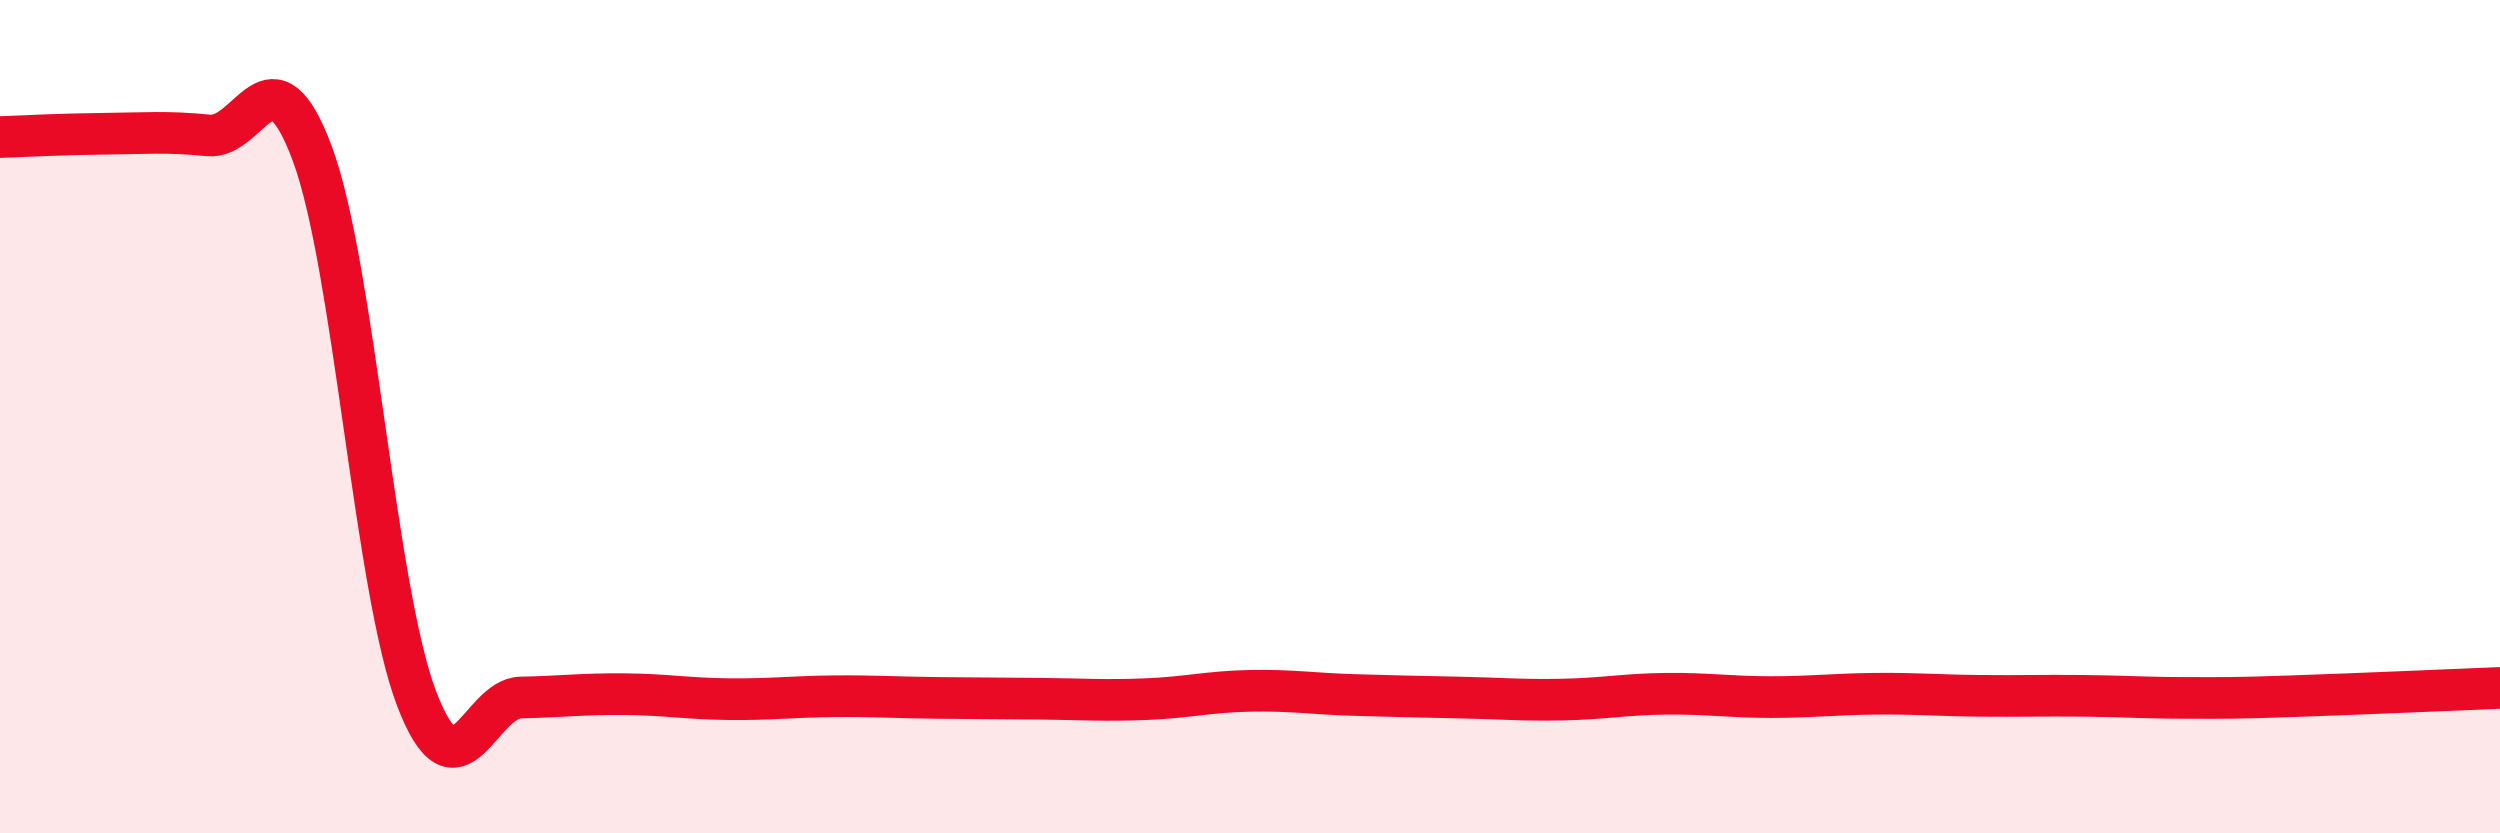
    <svg width="60" height="20" viewBox="0 0 60 20" xmlns="http://www.w3.org/2000/svg">
      <path
        d="M 0,3.29 C 0.5,3.27 1.5,3.22 2.5,3.21 C 3.5,3.2 4,3.15 5,3.25 C 6,3.35 6.5,1 7.5,3.7 C 8.5,6.4 9,14.16 10,16.77 C 11,19.38 11.5,16.76 12.5,16.74 C 13.5,16.72 14,16.65 15,16.66 C 16,16.67 16.5,16.77 17.5,16.78 C 18.5,16.79 19,16.72 20,16.71 C 21,16.7 21.5,16.74 22.5,16.75 C 23.5,16.76 24,16.76 25,16.77 C 26,16.78 26.5,16.82 27.5,16.78 C 28.5,16.74 29,16.6 30,16.58 C 31,16.56 31.5,16.65 32.5,16.68 C 33.5,16.71 34,16.72 35,16.74 C 36,16.76 36.5,16.81 37.5,16.79 C 38.5,16.77 39,16.66 40,16.65 C 41,16.64 41.5,16.73 42.5,16.73 C 43.5,16.73 44,16.66 45,16.65 C 46,16.64 46.5,16.69 47.5,16.7 C 48.5,16.71 49,16.69 50,16.7 C 51,16.71 51.5,16.75 52.5,16.75 C 53.5,16.75 53.5,16.76 55,16.71 C 56.5,16.66 59,16.55 60,16.51L60 20L0 20Z"
        fill="#EB0A25"
        opacity="0.1"
        stroke-linecap="round"
        stroke-linejoin="round"
      />
      <path
        d="M 0,3.29 C 0.5,3.27 1.5,3.22 2.5,3.21 C 3.5,3.2 4,3.15 5,3.25 C 6,3.35 6.5,1 7.5,3.7 C 8.5,6.4 9,14.16 10,16.77 C 11,19.38 11.5,16.76 12.5,16.74 C 13.5,16.72 14,16.65 15,16.66 C 16,16.67 16.5,16.77 17.5,16.78 C 18.5,16.79 19,16.72 20,16.71 C 21,16.7 21.5,16.74 22.5,16.75 C 23.5,16.76 24,16.76 25,16.77 C 26,16.78 26.5,16.82 27.5,16.78 C 28.5,16.74 29,16.6 30,16.58 C 31,16.56 31.5,16.65 32.5,16.68 C 33.5,16.71 34,16.72 35,16.74 C 36,16.76 36.5,16.81 37.5,16.79 C 38.5,16.77 39,16.66 40,16.65 C 41,16.64 41.5,16.73 42.5,16.73 C 43.5,16.73 44,16.66 45,16.65 C 46,16.64 46.5,16.69 47.5,16.7 C 48.5,16.71 49,16.69 50,16.7 C 51,16.71 51.5,16.75 52.5,16.75 C 53.5,16.75 53.5,16.76 55,16.71 C 56.5,16.66 59,16.55 60,16.51"
        stroke="#EB0A25"
        stroke-width="1"
        fill="none"
        stroke-linecap="round"
        stroke-linejoin="round"
      />
    </svg>
  